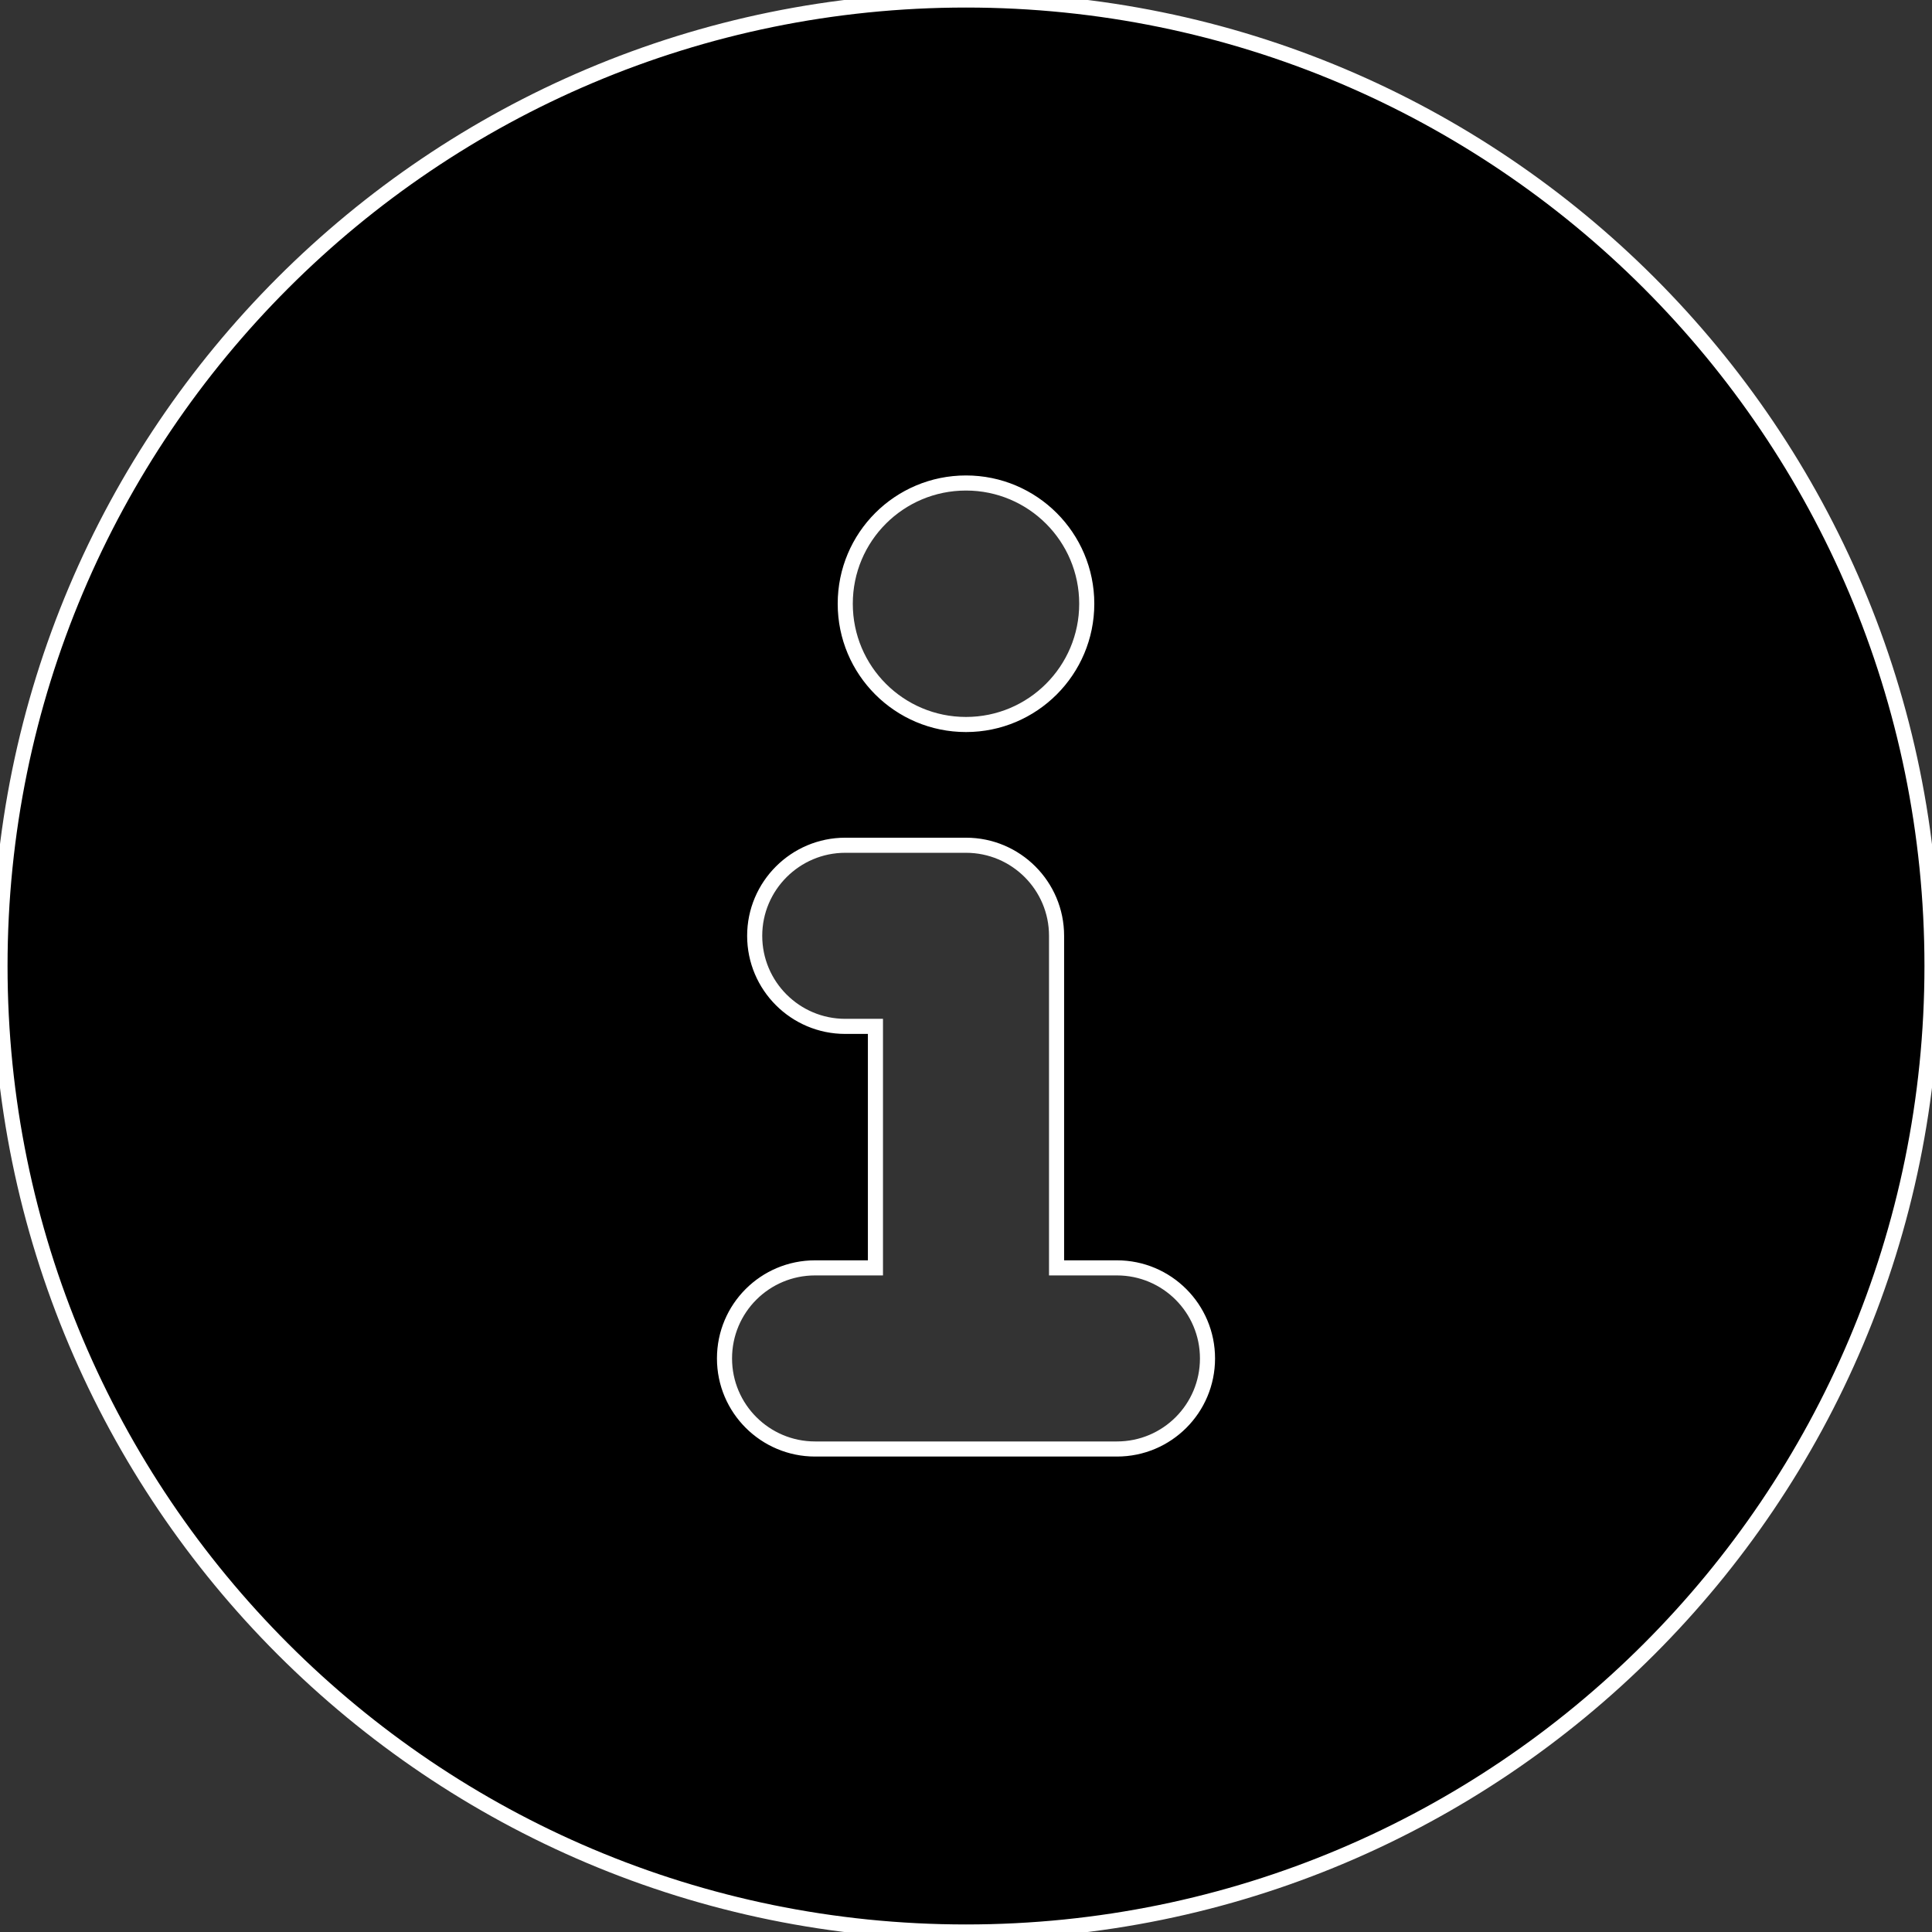  <svg aria-hidden="true" focusable="false" data-prefix="fas" data-icon="circle-info" class="svg-inline--fa fa-circle-info" role="img" xmlns="http://www.w3.org/2000/svg" viewBox="0 0 512 512">
     <rect x="0" y="0" width="512" height="512" fill="#333333" stroke="none"/>
     <g>
     <style type="text/css">
       #f01{
         stroke: white;
         stroke-width: 4;
         fill: currentColor;
         /*@media (prefers-color-scheme: light) { /* */
         @media (prefers-color-scheme: dark) { /* */
            #f01{
              stroke: currentColor;
      　　　　　　　　　   　fill: white;
            }
         }
     　　}
     </style>
   <path id="f01" d="M256 0C114.6 0 0 114.6 0 256s114.6 256 256 256s256-114.6 256-256S397.4 0 256 0zM256 128c17.67 0 32 14.33 32 32c0 17.67-14.33 32-32 32S224 177.7 224 160C224 142.3 238.3 128 256 128zM296 384h-80C202.8 384 192 373.3 192 360s10.75-24 24-24h16v-64H224c-13.25 0-24-10.75-24-24S210.8 224 224 224h32c13.25 0 24 10.75 24 24v88h16c13.25 0 24 10.75 24 24S309.3 384 296 384z"></path>
   </g>
 </svg>
